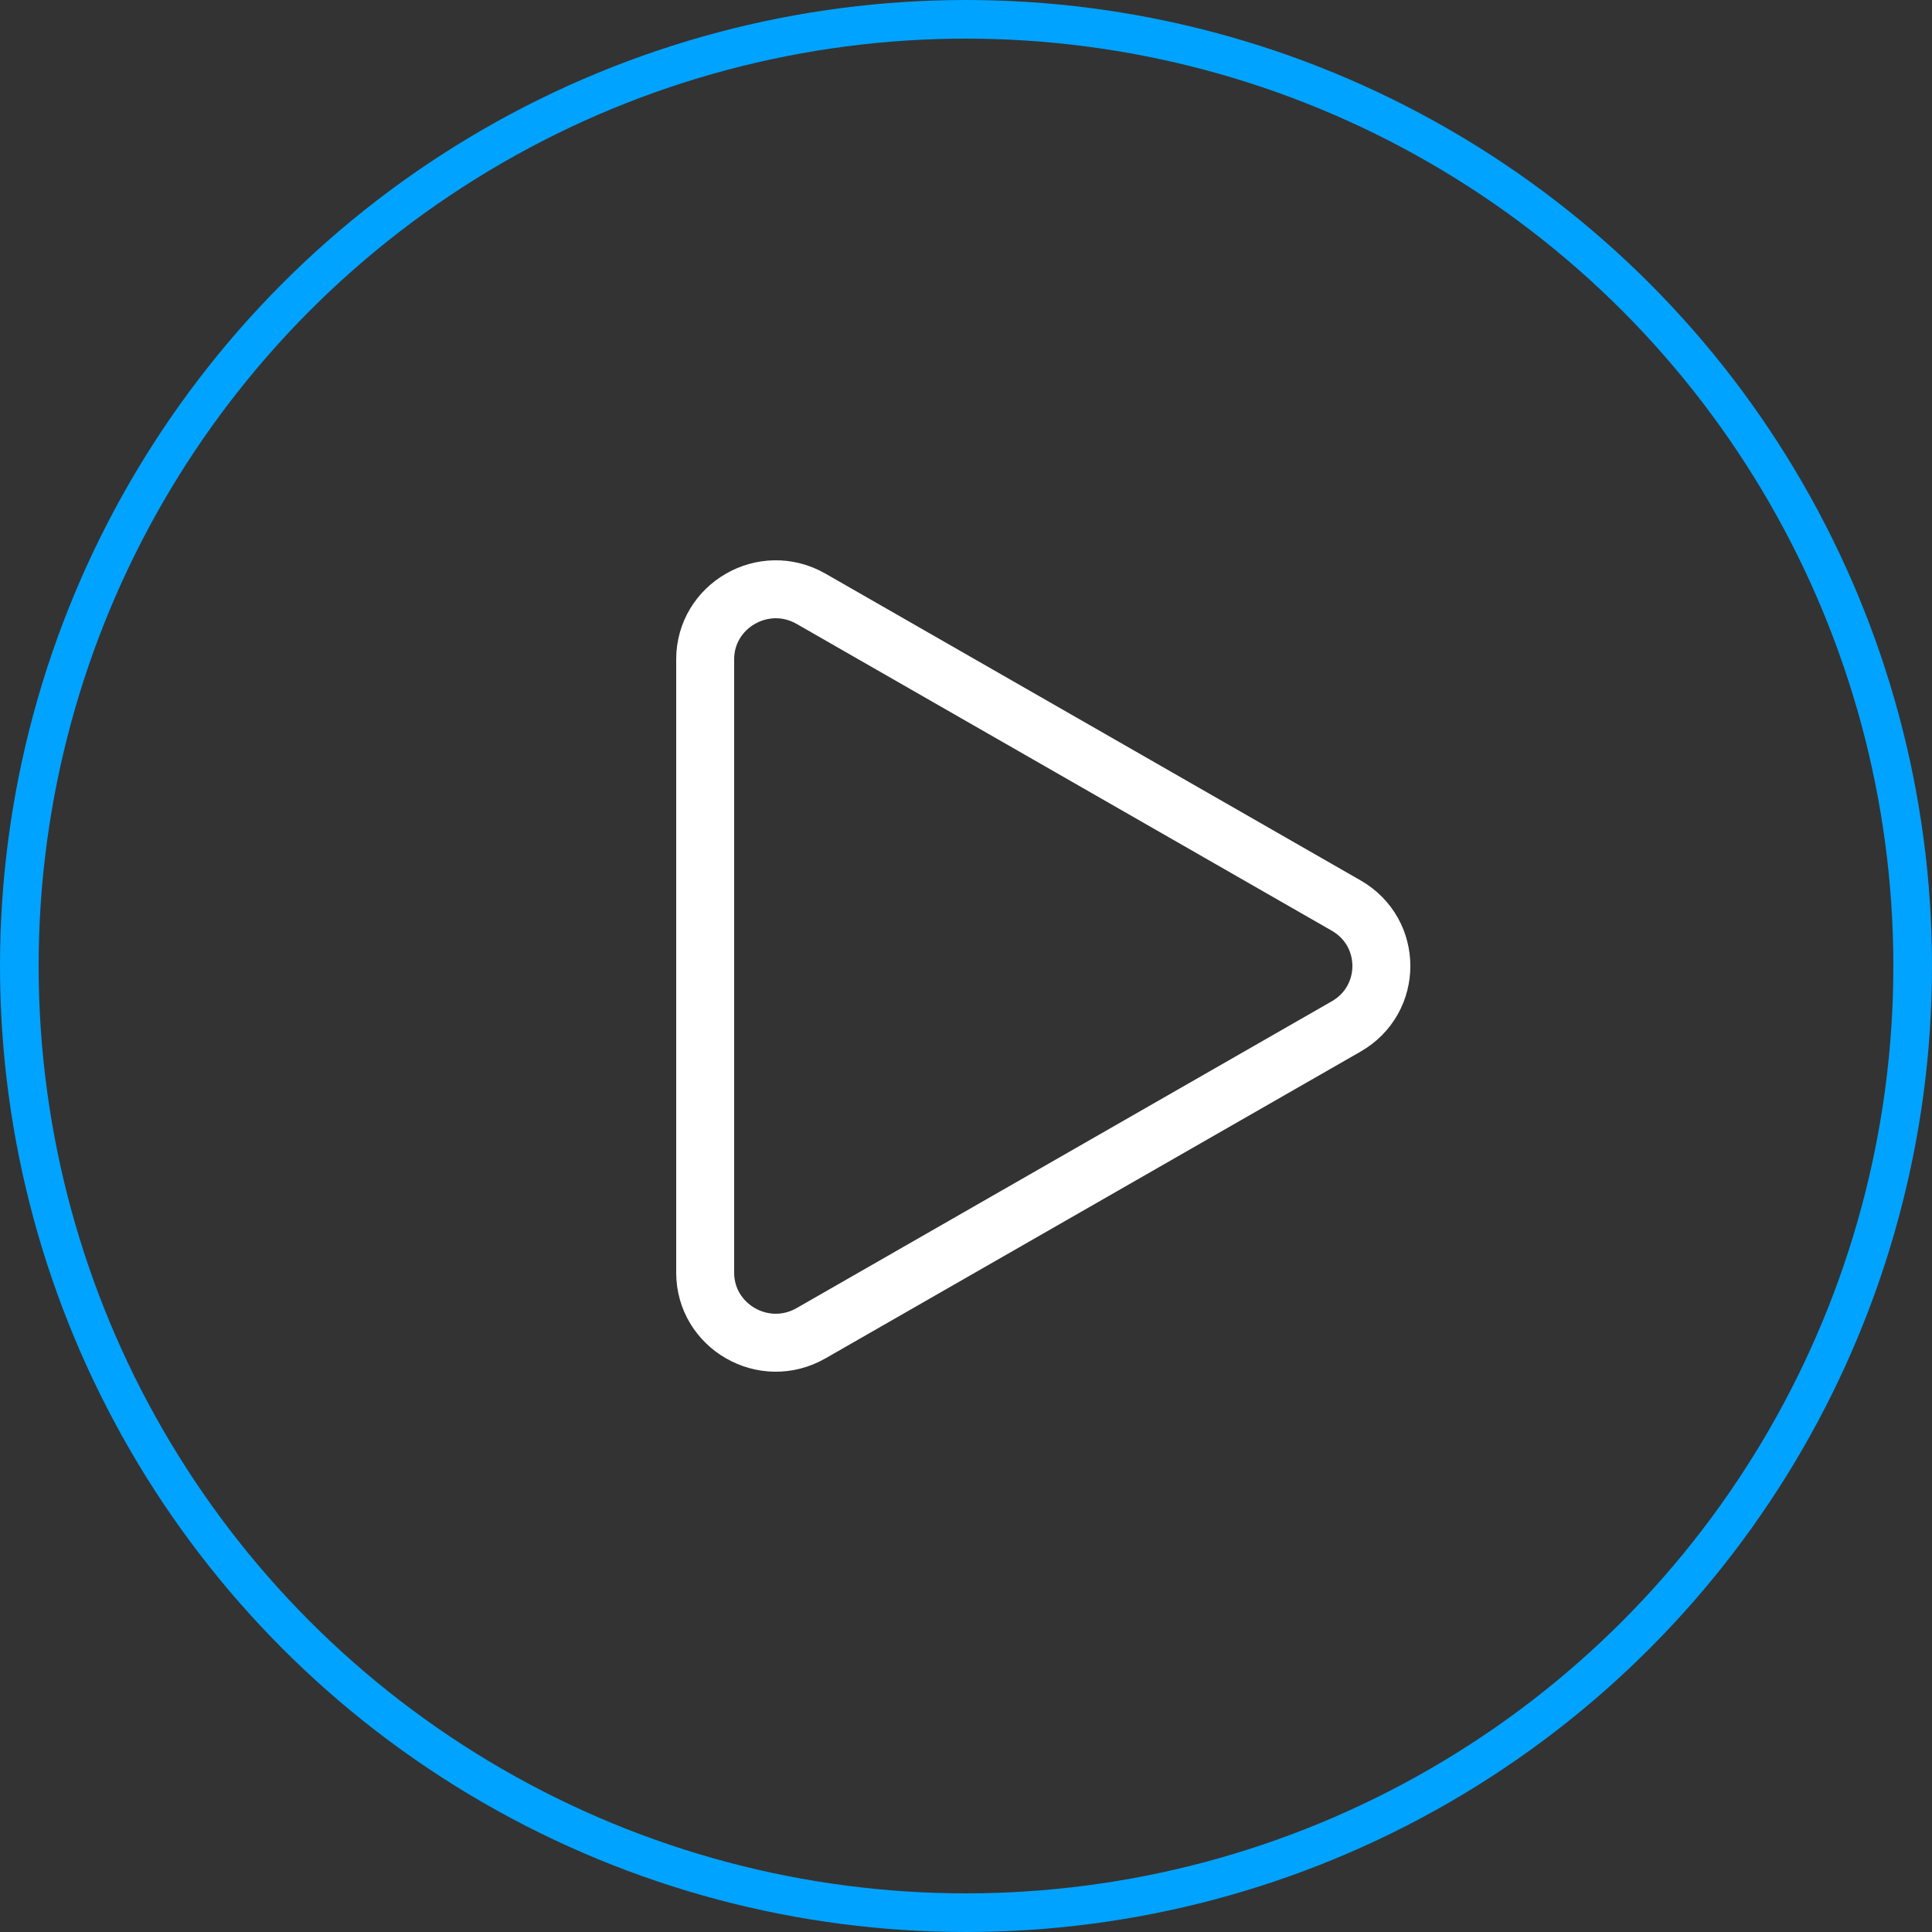 <?xml version="1.0" encoding="UTF-8"?> <svg xmlns="http://www.w3.org/2000/svg" width="100" height="100" viewBox="0 0 100 100" fill="none"><rect x="0" y="0" width="100" height="100" fill="#333333" stroke="none"/> <path d="M69.678 46.871C72.107 48.264 72.107 51.736 69.678 53.129L41.983 69.006C39.532 70.411 36.5 68.644 36.5 65.876L36.5 34.124C36.5 31.356 39.532 29.589 41.983 30.994L69.678 46.871Z" stroke="white" stroke-width="3"></path> <circle cx="50" cy="50" r="49" stroke="#00A3FF" stroke-width="2"></circle> </svg> 